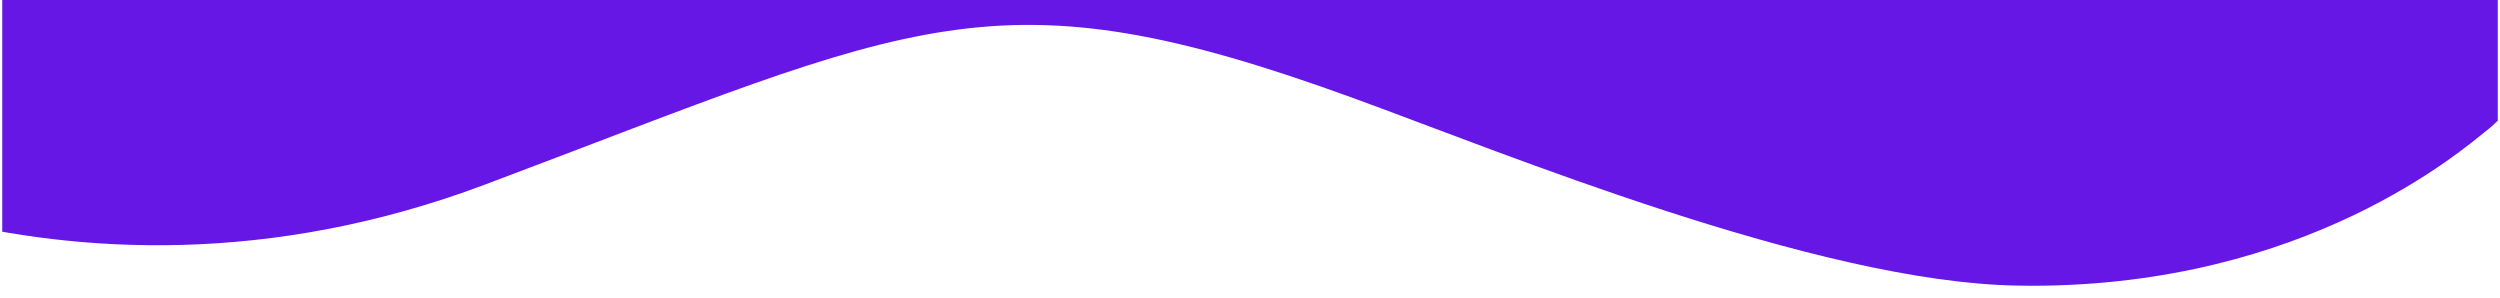 <svg version="1.2" xmlns="http://www.w3.org/2000/svg" viewBox="0 0 1440 172" width="520" height="62">
	<title>wave_bottom-svg</title>
	<defs>
		<clipPath clipPathUnits="userSpaceOnUse" id="cp1">
			<path d="m0-2333h1440v2518h-1440z"/>
		</clipPath>
	</defs>
	<style>
		.s0 { fill: #6617e5 } 
	</style>
	<g id="Clip-Path: Clip-Path: Mask_Group_64663" clip-path="url(#cp1)">
		<g id="Clip-Path: Mask_Group_64663">
			<g id="Mask_Group_64663">
				<path id="Union_141" class="s0" d="m1162.8 164.8c-115.8-1.9-296.9-76.8-382.9-108.1-207.7-75.6-250.7-44.4-501.3 49.8-250.7 94.2-441.3-31.5-441.3-31.5v-94.2l160.1-30.6-7.4-2089.1 27.6-5.4c0 0 183.6-10.9 284.7-70.6 101.1-59.7 224.2-92.3 386.2-66.1 161.9 26.3 338.2 109.5 483.3 91.4 145.1-18.1 250.1-99.5 273.4-117.6 21.3-16.5 9.9 1925 7.8 2262.4l97.8-17.3c0 0-91 116.7-116.8 137.1-14.8 11.7-104.1 89.9-263.2 89.9q-4 0-8-0.1z"/>
			</g>
		</g>
	</g>
</svg>